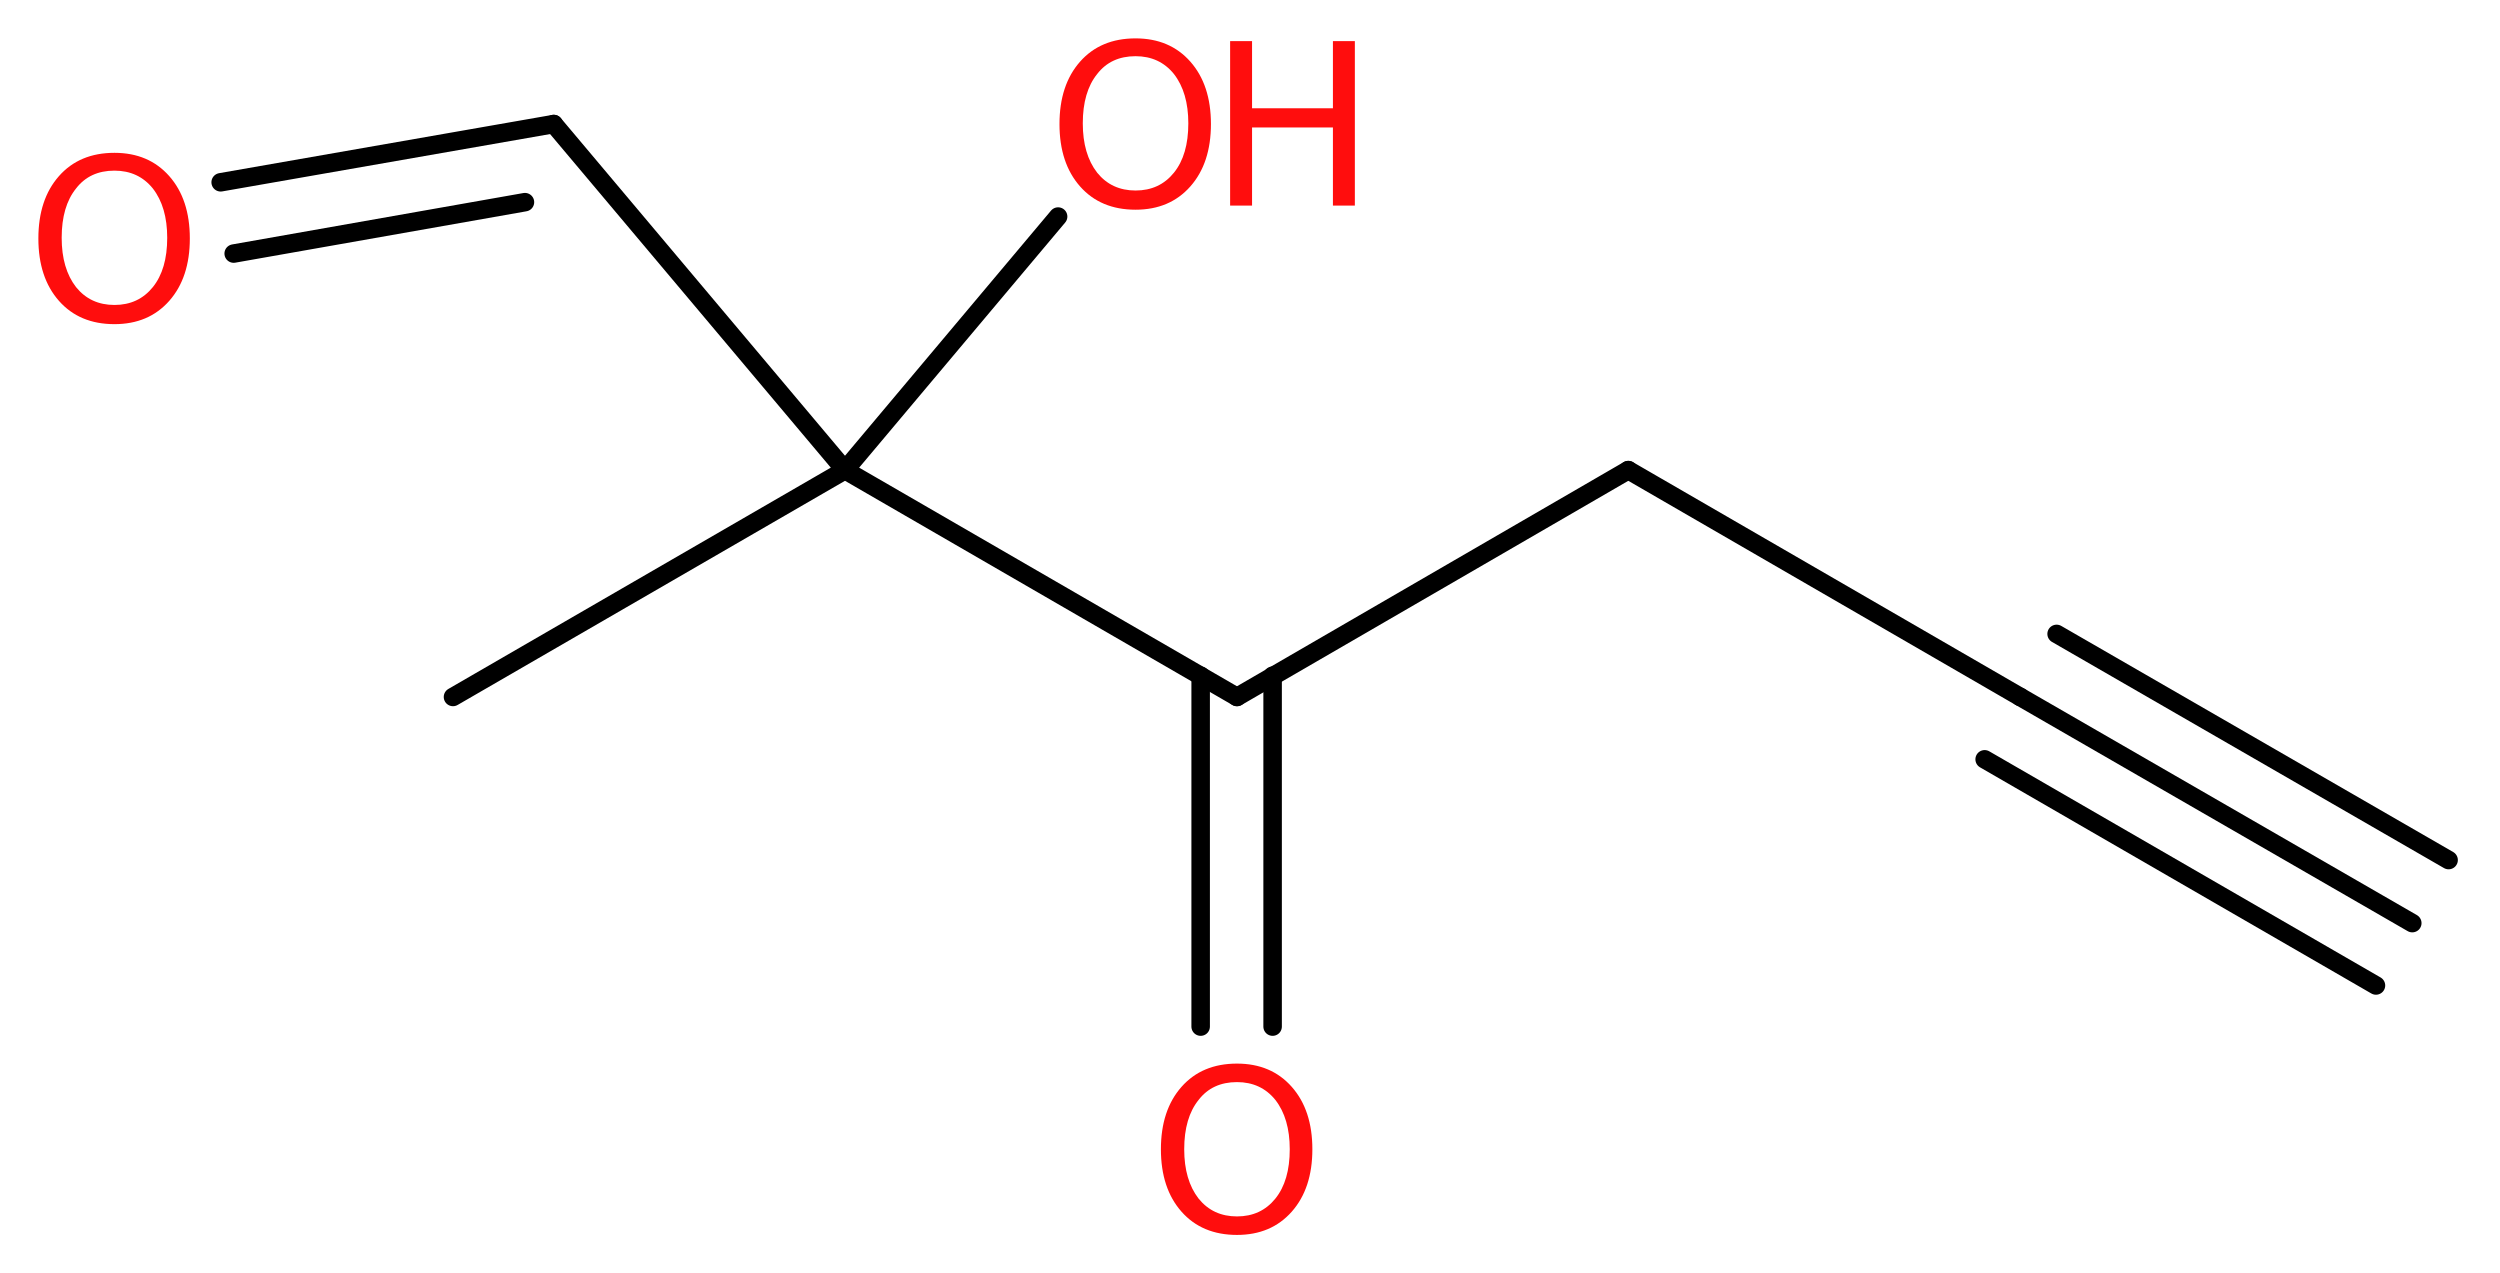 <?xml version='1.0' encoding='UTF-8'?>
<!DOCTYPE svg PUBLIC "-//W3C//DTD SVG 1.1//EN" "http://www.w3.org/Graphics/SVG/1.1/DTD/svg11.dtd">
<svg version='1.2' xmlns='http://www.w3.org/2000/svg' xmlns:xlink='http://www.w3.org/1999/xlink' width='36.48mm' height='18.58mm' viewBox='0 0 36.48 18.58'>
  <desc>Generated by the Chemistry Development Kit (http://github.com/cdk)</desc>
  <g stroke-linecap='round' stroke-linejoin='round' stroke='#000000' stroke-width='.27' fill='#FF0D0D'>
    <rect x='.0' y='.0' width='37.0' height='19.0' fill='#FFFFFF' stroke='none'/>
    <g id='mol1' class='mol'>
      <g id='mol1bnd1' class='bond'>
        <line x1='35.2' y1='13.47' x2='29.48' y2='10.17'/>
        <line x1='34.67' y1='14.38' x2='28.96' y2='11.08'/>
        <line x1='35.73' y1='12.55' x2='30.01' y2='9.25'/>
      </g>
      <line id='mol1bnd2' class='bond' x1='29.48' y1='10.17' x2='23.76' y2='6.86'/>
      <line id='mol1bnd3' class='bond' x1='23.76' y1='6.86' x2='18.05' y2='10.17'/>
      <g id='mol1bnd4' class='bond'>
        <line x1='18.57' y1='9.86' x2='18.57' y2='14.98'/>
        <line x1='17.52' y1='9.86' x2='17.52' y2='14.98'/>
      </g>
      <line id='mol1bnd5' class='bond' x1='18.05' y1='10.17' x2='12.33' y2='6.86'/>
      <line id='mol1bnd6' class='bond' x1='12.33' y1='6.86' x2='6.61' y2='10.17'/>
      <line id='mol1bnd7' class='bond' x1='12.33' y1='6.86' x2='15.44' y2='3.16'/>
      <line id='mol1bnd8' class='bond' x1='12.33' y1='6.86' x2='8.08' y2='1.81'/>
      <g id='mol1bnd9' class='bond'>
        <line x1='8.08' y1='1.81' x2='3.22' y2='2.66'/>
        <line x1='7.66' y1='2.95' x2='3.41' y2='3.7'/>
      </g>
      <path id='mol1atm5' class='atom' d='M18.05 15.79q-.36 .0 -.56 .26q-.21 .26 -.21 .72q.0 .45 .21 .72q.21 .26 .56 .26q.35 .0 .56 -.26q.21 -.26 .21 -.72q.0 -.45 -.21 -.72q-.21 -.26 -.56 -.26zM18.05 15.52q.5 .0 .8 .34q.3 .34 .3 .91q.0 .57 -.3 .91q-.3 .34 -.8 .34q-.51 .0 -.81 -.34q-.3 -.34 -.3 -.91q.0 -.57 .3 -.91q.3 -.34 .81 -.34z' stroke='none'/>
      <g id='mol1atm8' class='atom'>
        <path d='M16.57 .82q-.36 .0 -.56 .26q-.21 .26 -.21 .72q.0 .45 .21 .72q.21 .26 .56 .26q.35 .0 .56 -.26q.21 -.26 .21 -.72q.0 -.45 -.21 -.72q-.21 -.26 -.56 -.26zM16.57 .56q.5 .0 .8 .34q.3 .34 .3 .91q.0 .57 -.3 .91q-.3 .34 -.8 .34q-.51 .0 -.81 -.34q-.3 -.34 -.3 -.91q.0 -.57 .3 -.91q.3 -.34 .81 -.34z' stroke='none'/>
        <path d='M17.95 .6h.32v.98h1.18v-.98h.32v2.4h-.32v-1.14h-1.18v1.14h-.32v-2.4z' stroke='none'/>
      </g>
      <path id='mol1atm10' class='atom' d='M1.67 2.49q-.36 .0 -.56 .26q-.21 .26 -.21 .72q.0 .45 .21 .72q.21 .26 .56 .26q.35 .0 .56 -.26q.21 -.26 .21 -.72q.0 -.45 -.21 -.72q-.21 -.26 -.56 -.26zM1.67 2.23q.5 .0 .8 .34q.3 .34 .3 .91q.0 .57 -.3 .91q-.3 .34 -.8 .34q-.51 .0 -.81 -.34q-.3 -.34 -.3 -.91q.0 -.57 .3 -.91q.3 -.34 .81 -.34z' stroke='none'/>
    </g>
  </g>
</svg>
